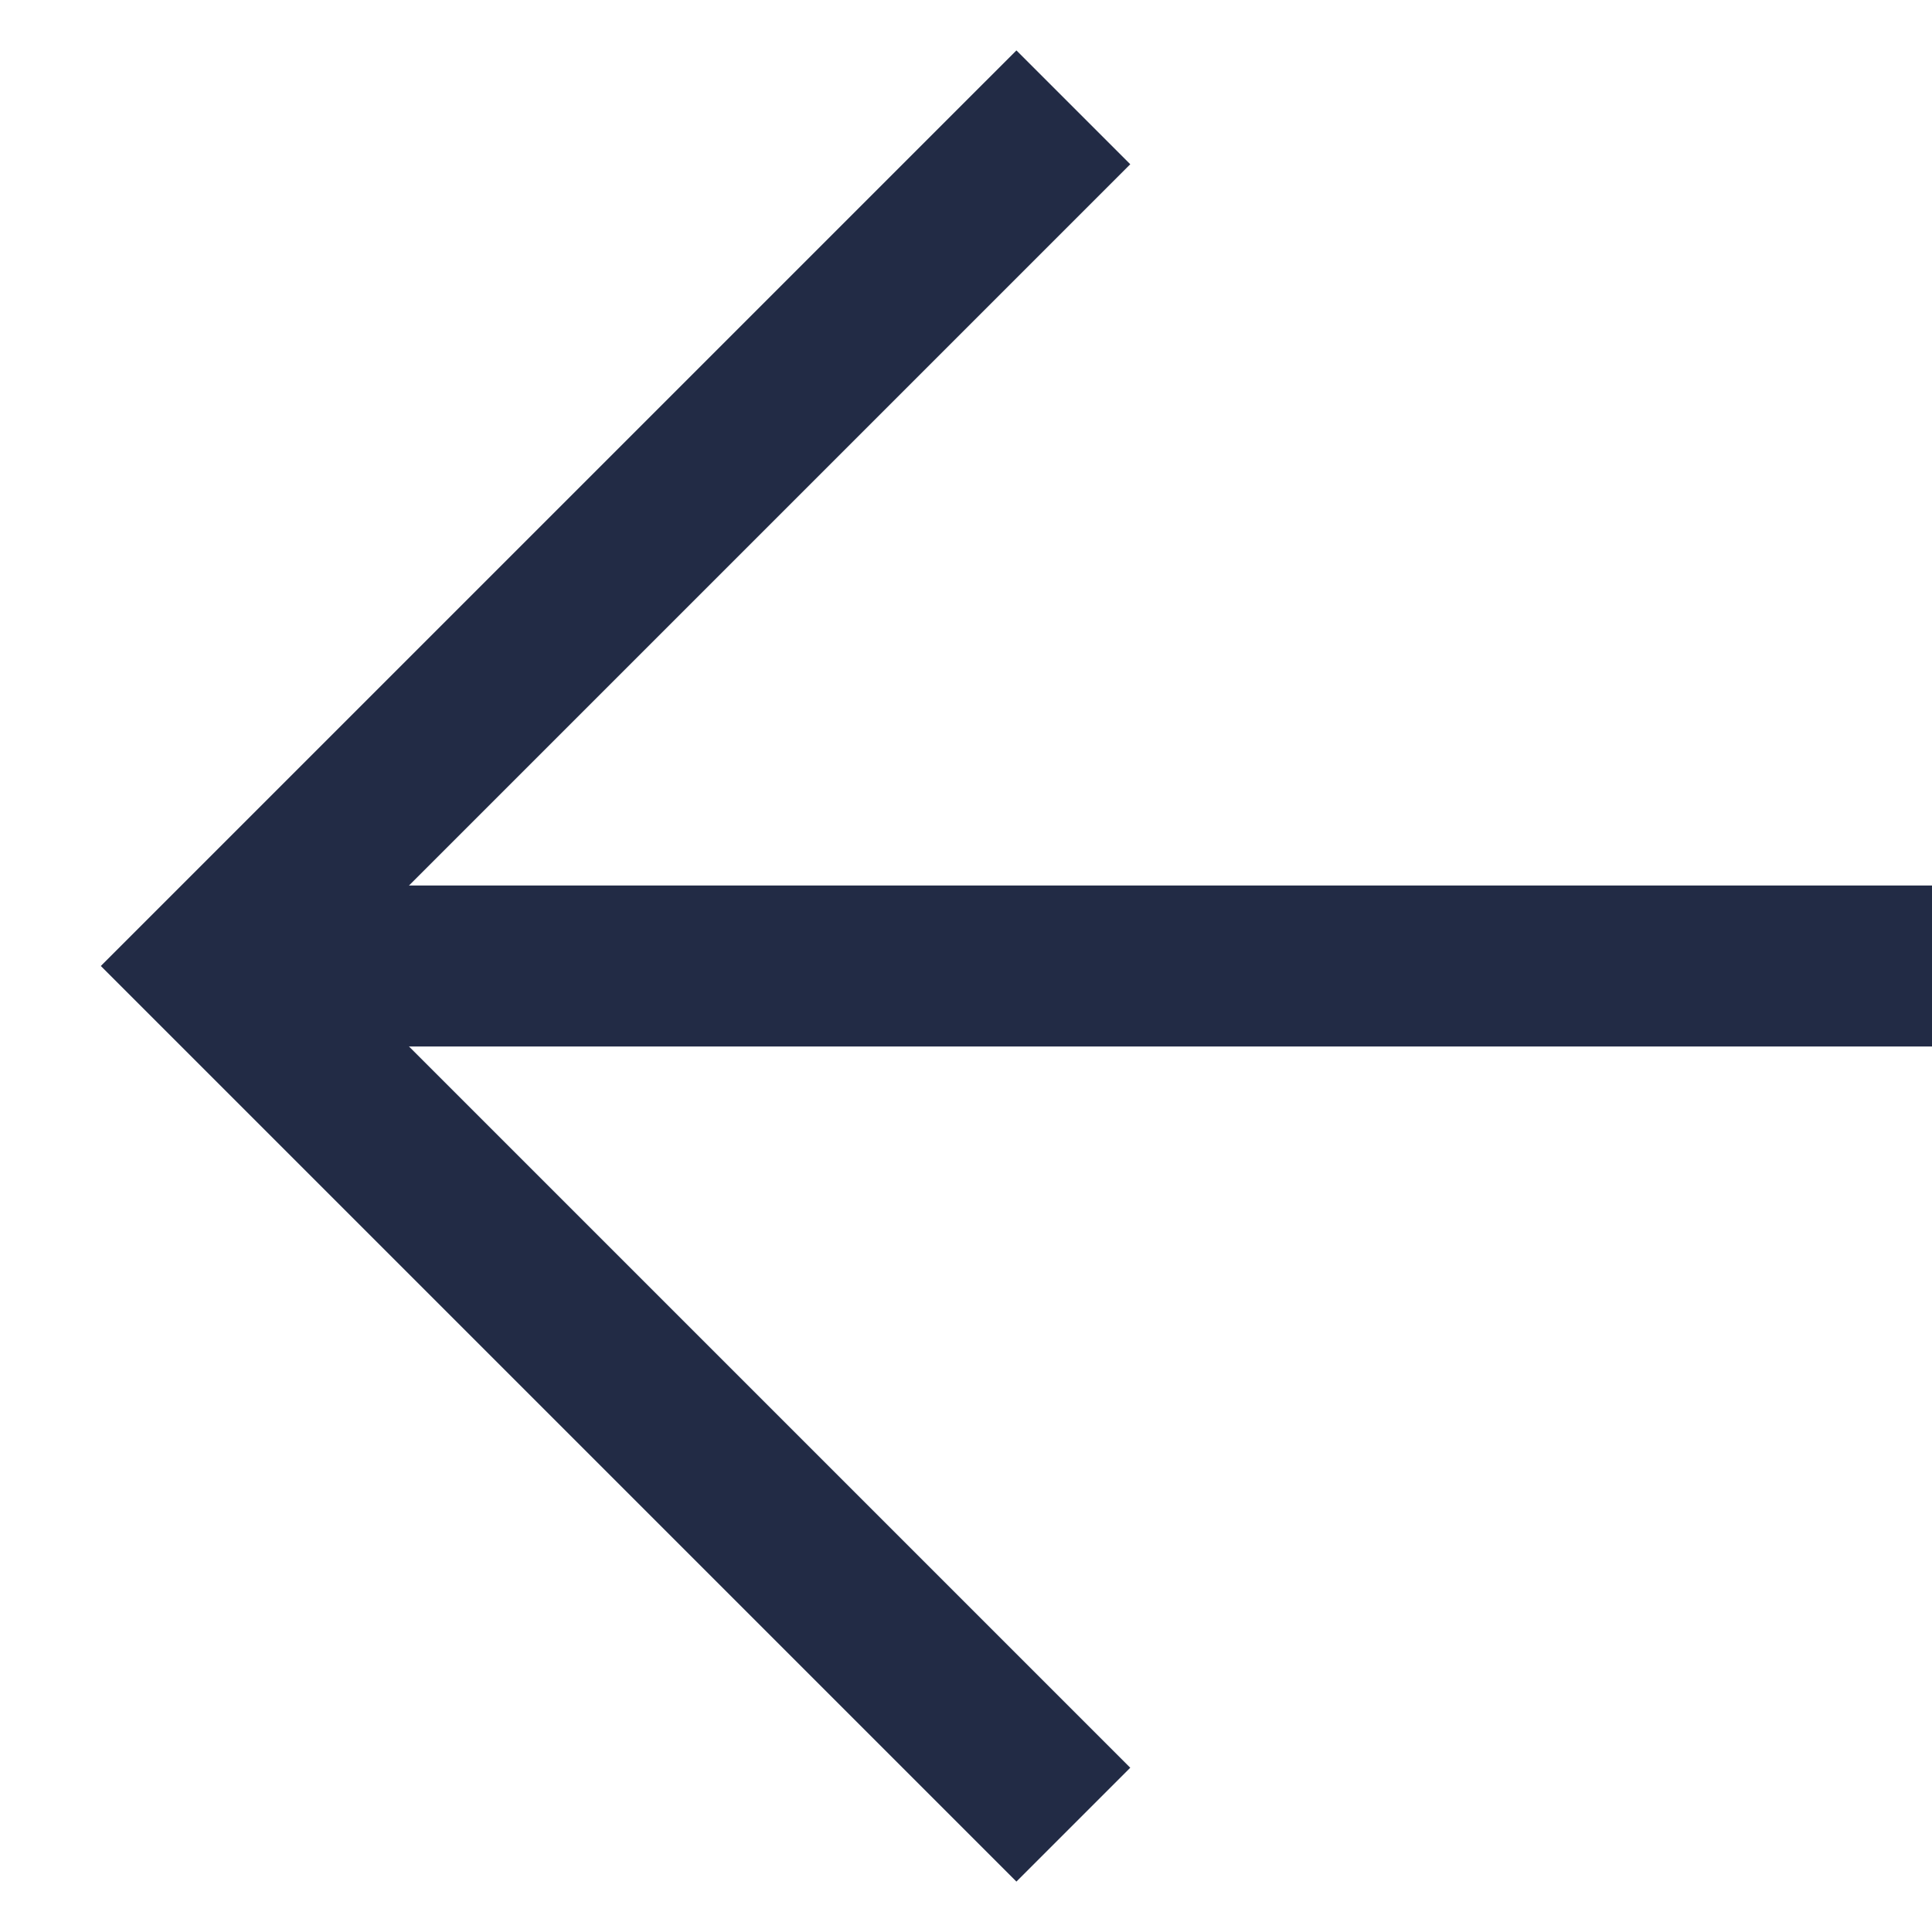<svg width="18" height="18" viewBox="0 0 18 18" fill="none" xmlns="http://www.w3.org/2000/svg">
<path d="M10 1L2 9L10 17" stroke="#222B45" stroke-width="1.5"/>
<path d="M2 9H18" stroke="#222B45" stroke-width="1.5"/>
</svg>
